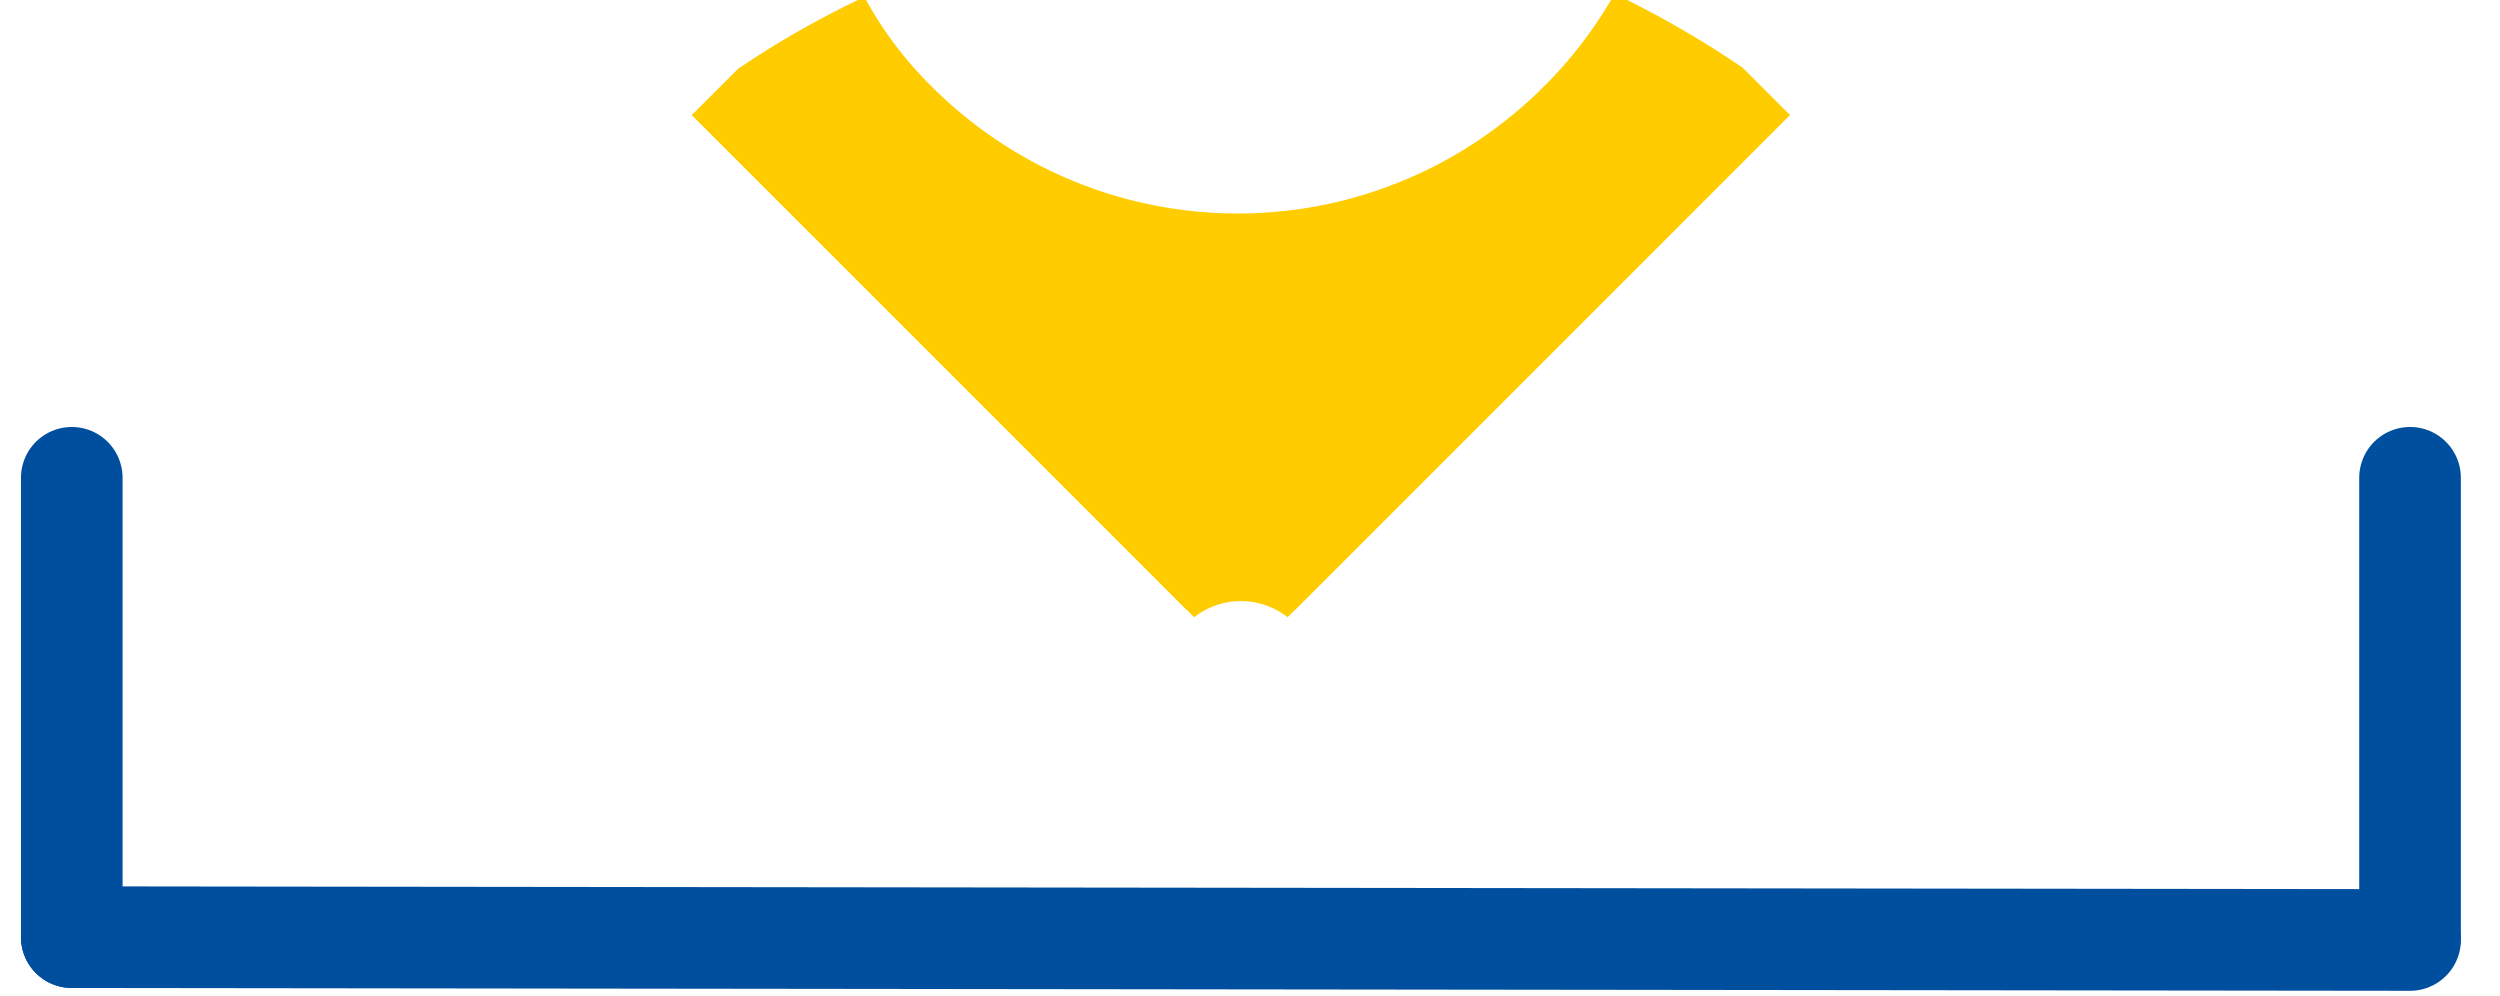 <svg xmlns="http://www.w3.org/2000/svg" xmlns:xlink="http://www.w3.org/1999/xlink" width="123" height="49" viewBox="0 0 123 49">
  <defs>
    <clipPath id="clip-path">
      <rect id="Rechteck_98" data-name="Rechteck 98" width="123" height="49" transform="translate(1440 997)" fill="#fff" stroke="#707070" stroke-width="1"/>
    </clipPath>
    <clipPath id="clip-path-2">
      <rect id="Rechteck_31" data-name="Rechteck 31" width="38.197" height="38.199" fill="#ffcc00" stroke="#ffcc00" stroke-width="1"/>
    </clipPath>
  </defs>
  <g id="Gesamtkatalog" transform="translate(-1440 -997)" clip-path="url(#clip-path)">
    <g id="Gruppe_106" data-name="Gruppe 106">
      <g id="Gruppe_45" data-name="Gruppe 45" transform="translate(1501.053 975.646) rotate(45)">
        <g id="Gruppe_14" data-name="Gruppe 14" transform="translate(0 0)" clip-path="url(#clip-path-2)">
          <path id="Pfad_4" data-name="Pfad 4" d="M29.148,7.506A21.771,21.771,0,0,1,7.287,29.367,18.709,18.709,0,0,1,2.208,28.7,45.8,45.8,0,0,0,0,38.2H34.446A4.22,4.22,0,0,1,38.2,34.446V0a47.7,47.7,0,0,0-9.712,2.208,21.908,21.908,0,0,1,.663,5.3" transform="translate(0 -0.001)" fill="#ffcc00" stroke="#ffcc00" stroke-width="1" fill-rule="evenodd"/>
        </g>
      </g>
      <line id="Linie_4" data-name="Linie 4" x2="115.043" y2="0.139" transform="translate(1443.531 1043.108)" fill="none" stroke="#004f9e" stroke-linecap="round" stroke-width="5"/>
      <line id="Linie_5" data-name="Linie 5" y2="22.601" transform="translate(1443.531 1020.507)" fill="none" stroke="#004f9e" stroke-linecap="round" stroke-width="5"/>
      <line id="Linie_6" data-name="Linie 6" y2="22.601" transform="translate(1558.574 1020.507)" fill="none" stroke="#004f9e" stroke-linecap="round" stroke-width="5"/>
    </g>
  </g>
</svg>
